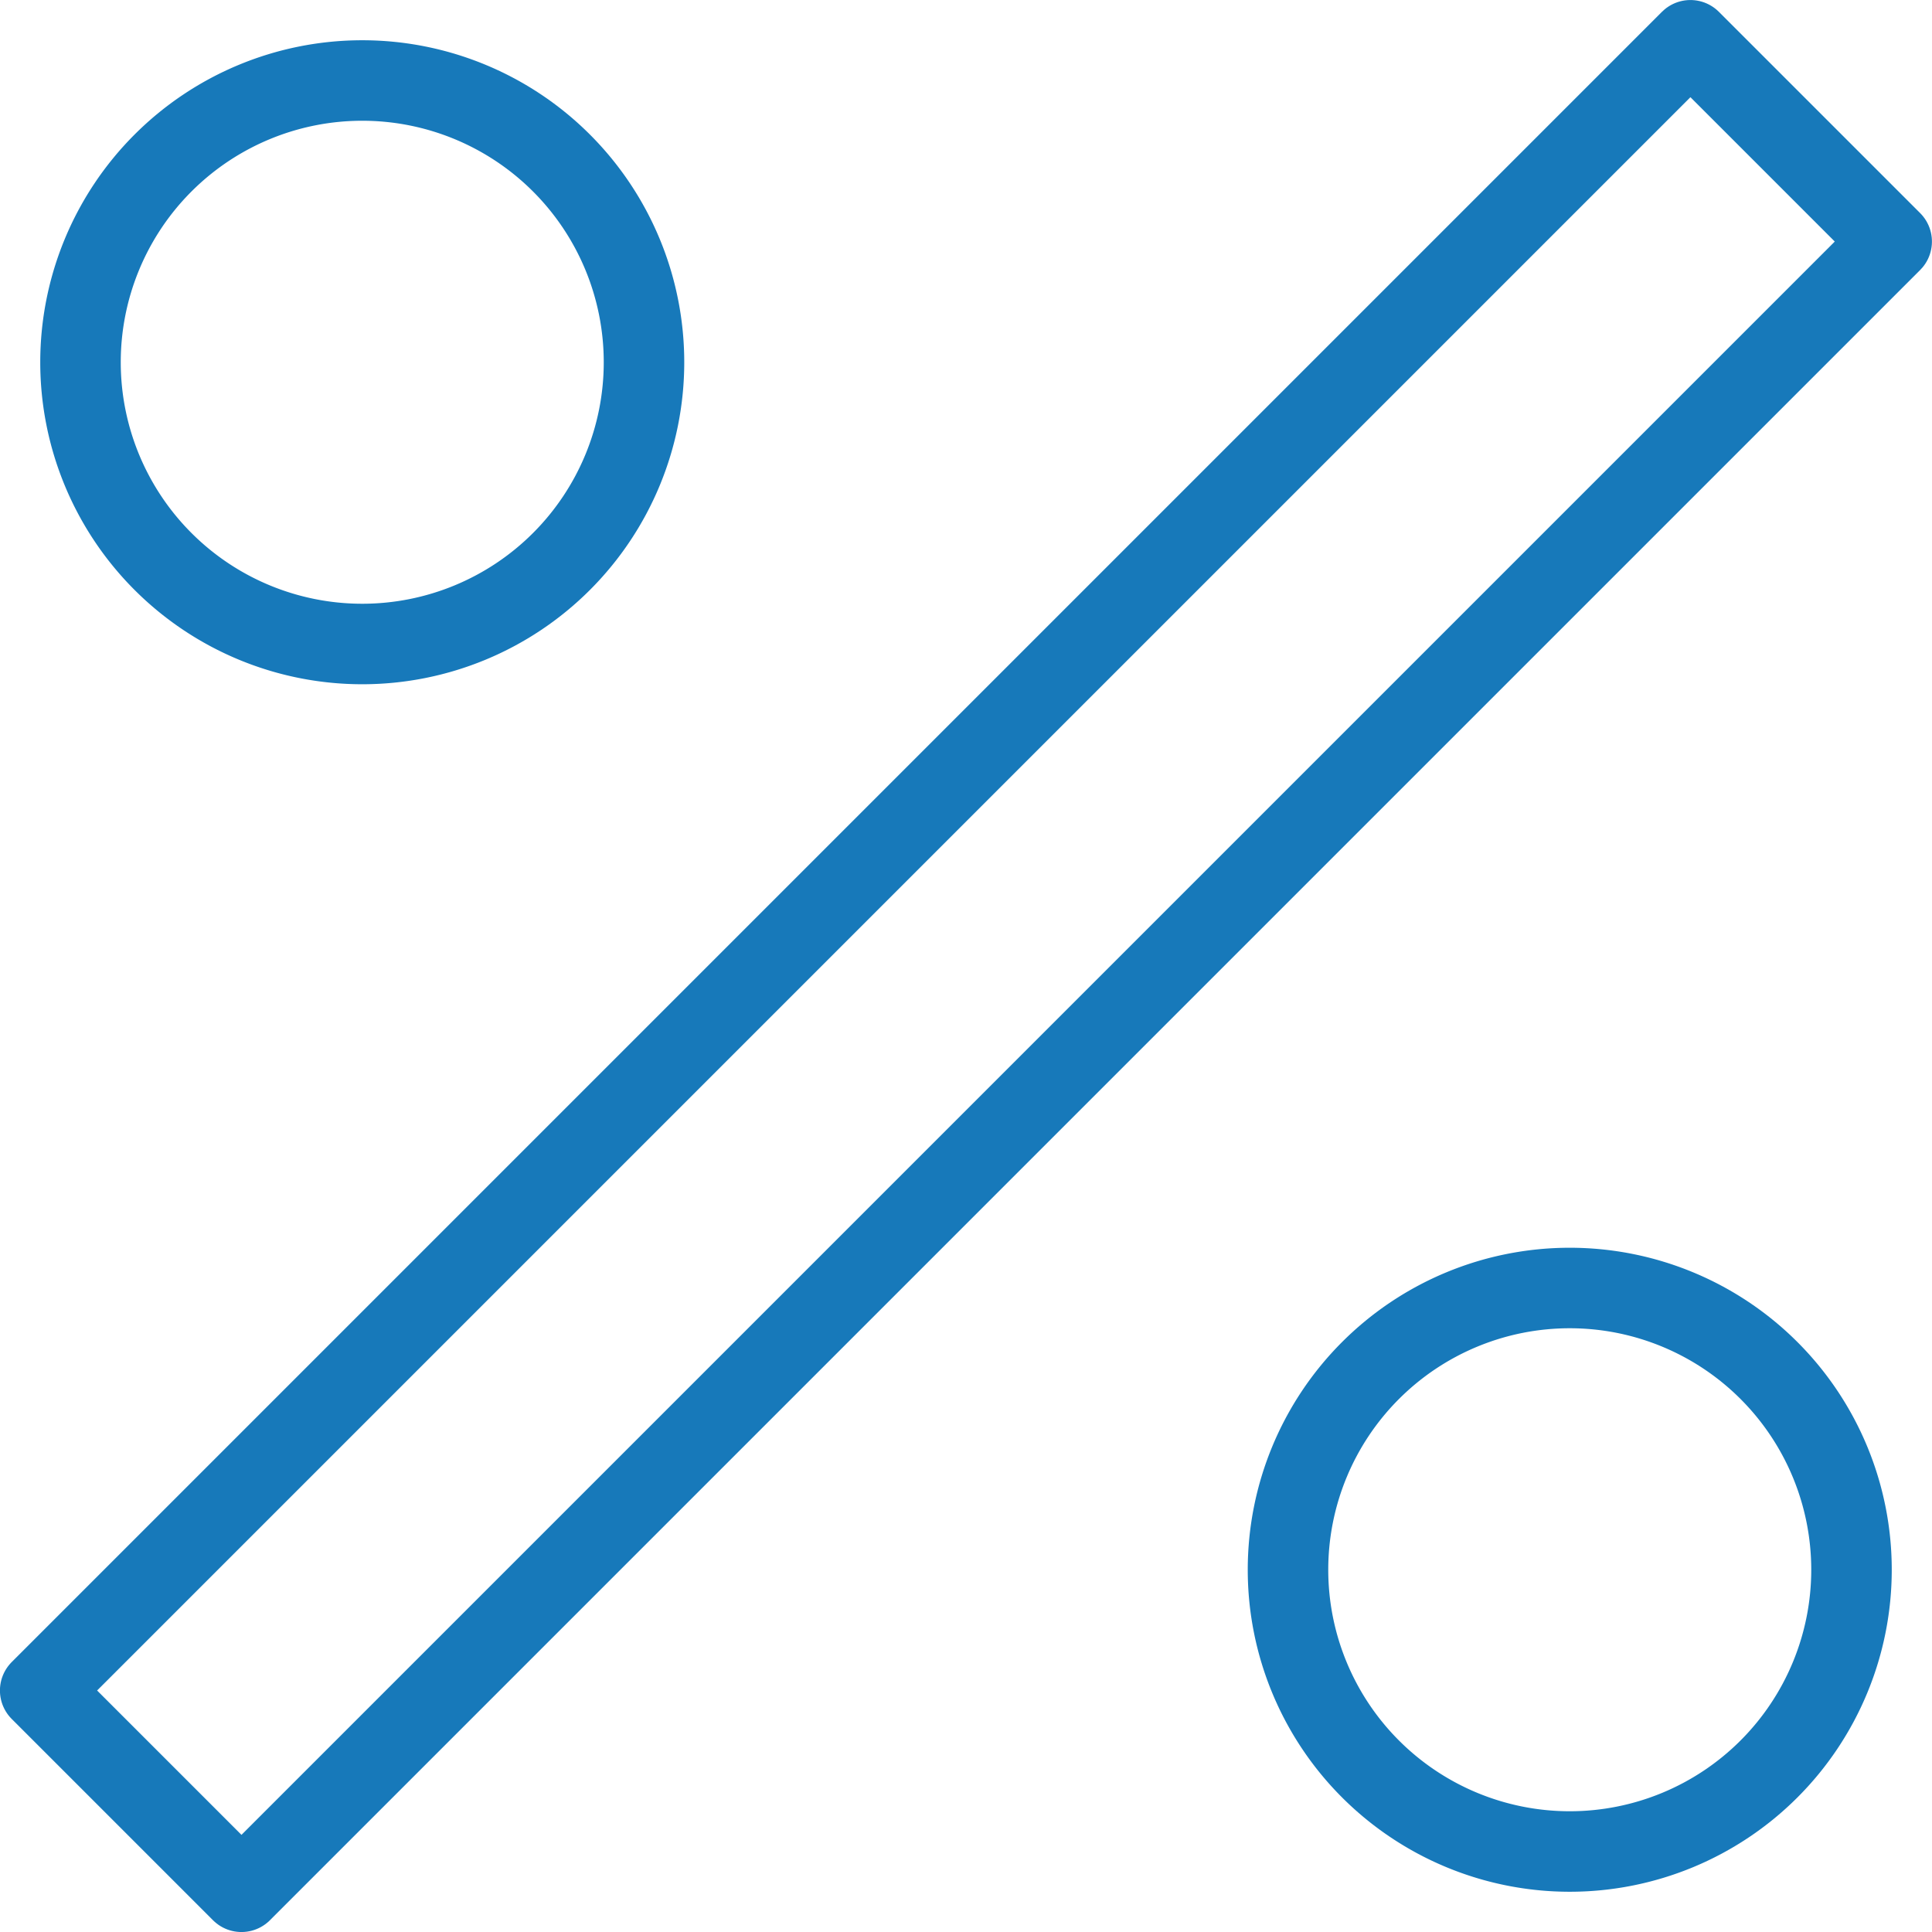 <?xml version="1.0" encoding="UTF-8"?> <svg xmlns="http://www.w3.org/2000/svg" viewBox="0 0 24 24" height="800" width="800"><path d="M-2.496 10.232 L26.495 10.232 L26.495 13.768 L-2.496 13.768 Z" fill="none" stroke="#1779ba" stroke-linecap="round" stroke-linejoin="round" transform="translate(-4.971 12) rotate(-45)"></path><path d="M1.000 4.500 A3.500 3.500 0 1 0 8.000 4.500 A3.500 3.500 0 1 0 1.000 4.500 Z" fill="none" stroke="#1779ba" stroke-linecap="round" stroke-linejoin="round"></path><path d="M16.000 19.500 A3.500 3.500 0 1 0 23.000 19.500 A3.500 3.500 0 1 0 16.000 19.500 Z" fill="none" stroke="#1779ba" stroke-linecap="round" stroke-linejoin="round"></path></svg> 